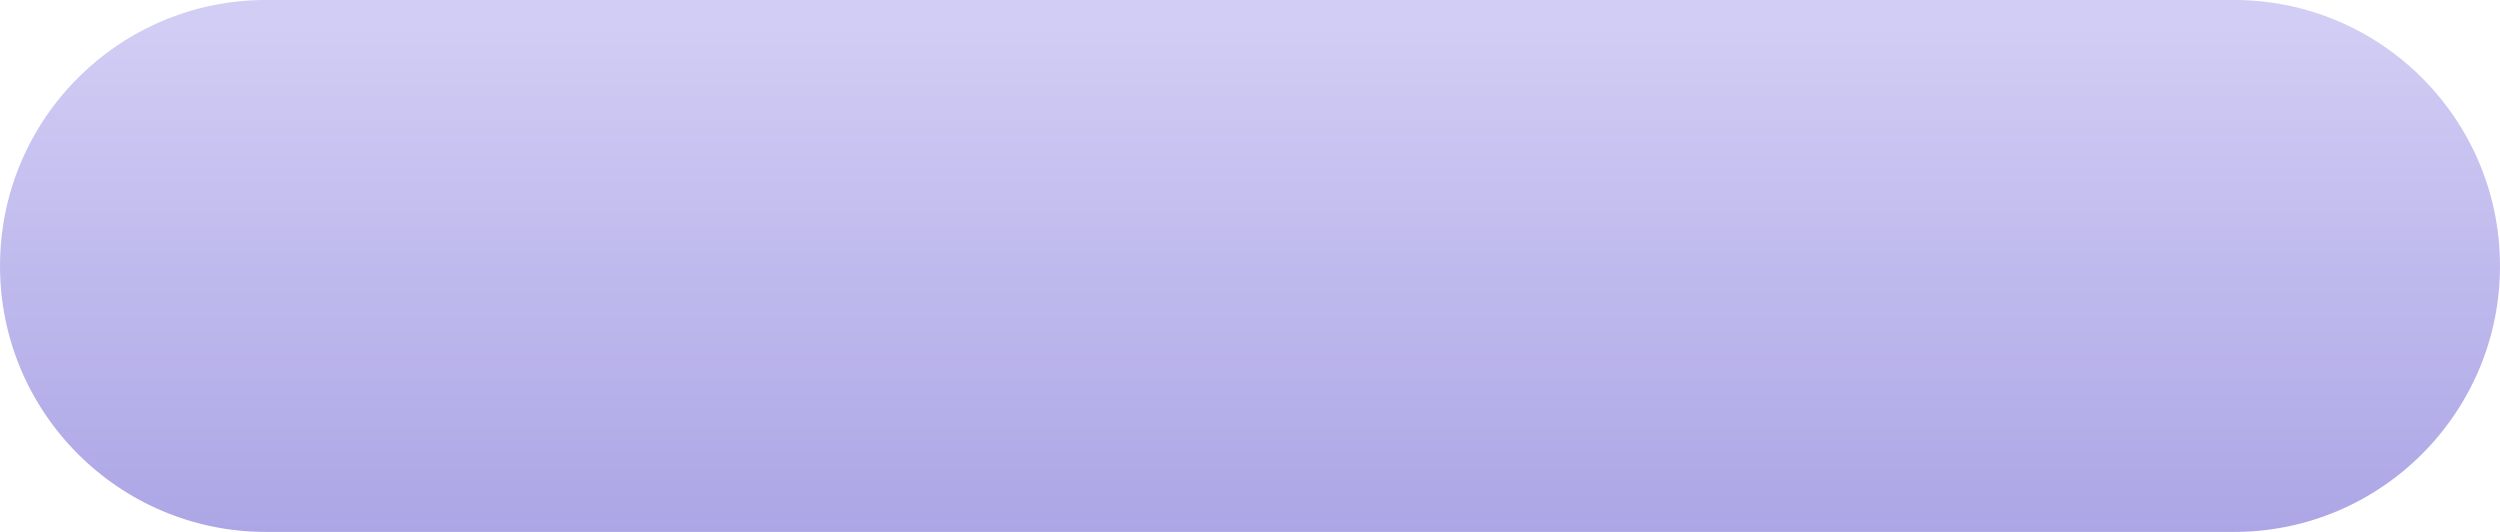 <?xml version="1.0" encoding="UTF-8" standalone="no"?><!-- Generator: Adobe Illustrator 22.1.0, SVG Export Plug-In . SVG Version: 6.00 Build 0)  --><svg xmlns="http://www.w3.org/2000/svg" enable-background="new 0 0 470 100" fill="#000000" id="图层_1" version="1.1" viewBox="0 0 470 100" x="0px" xml:space="preserve" y="0px">
<linearGradient gradientUnits="userSpaceOnUse" id="SVGID_1_" x1="235" x2="235" y1="109.58" y2="4.777">
	<stop offset="0" stop-color="#a8a2e4"/>
	<stop offset="1" stop-color="#d1cdf4"/>
</linearGradient>
<path d="m420 0h-370c-27.6 0-50 22.4-50 50s22.4 50 50 50h370c27.6 0 50-22.4 50-50s-22.4-50-50-50z" fill="url(#SVGID_1_)"/>
</svg>